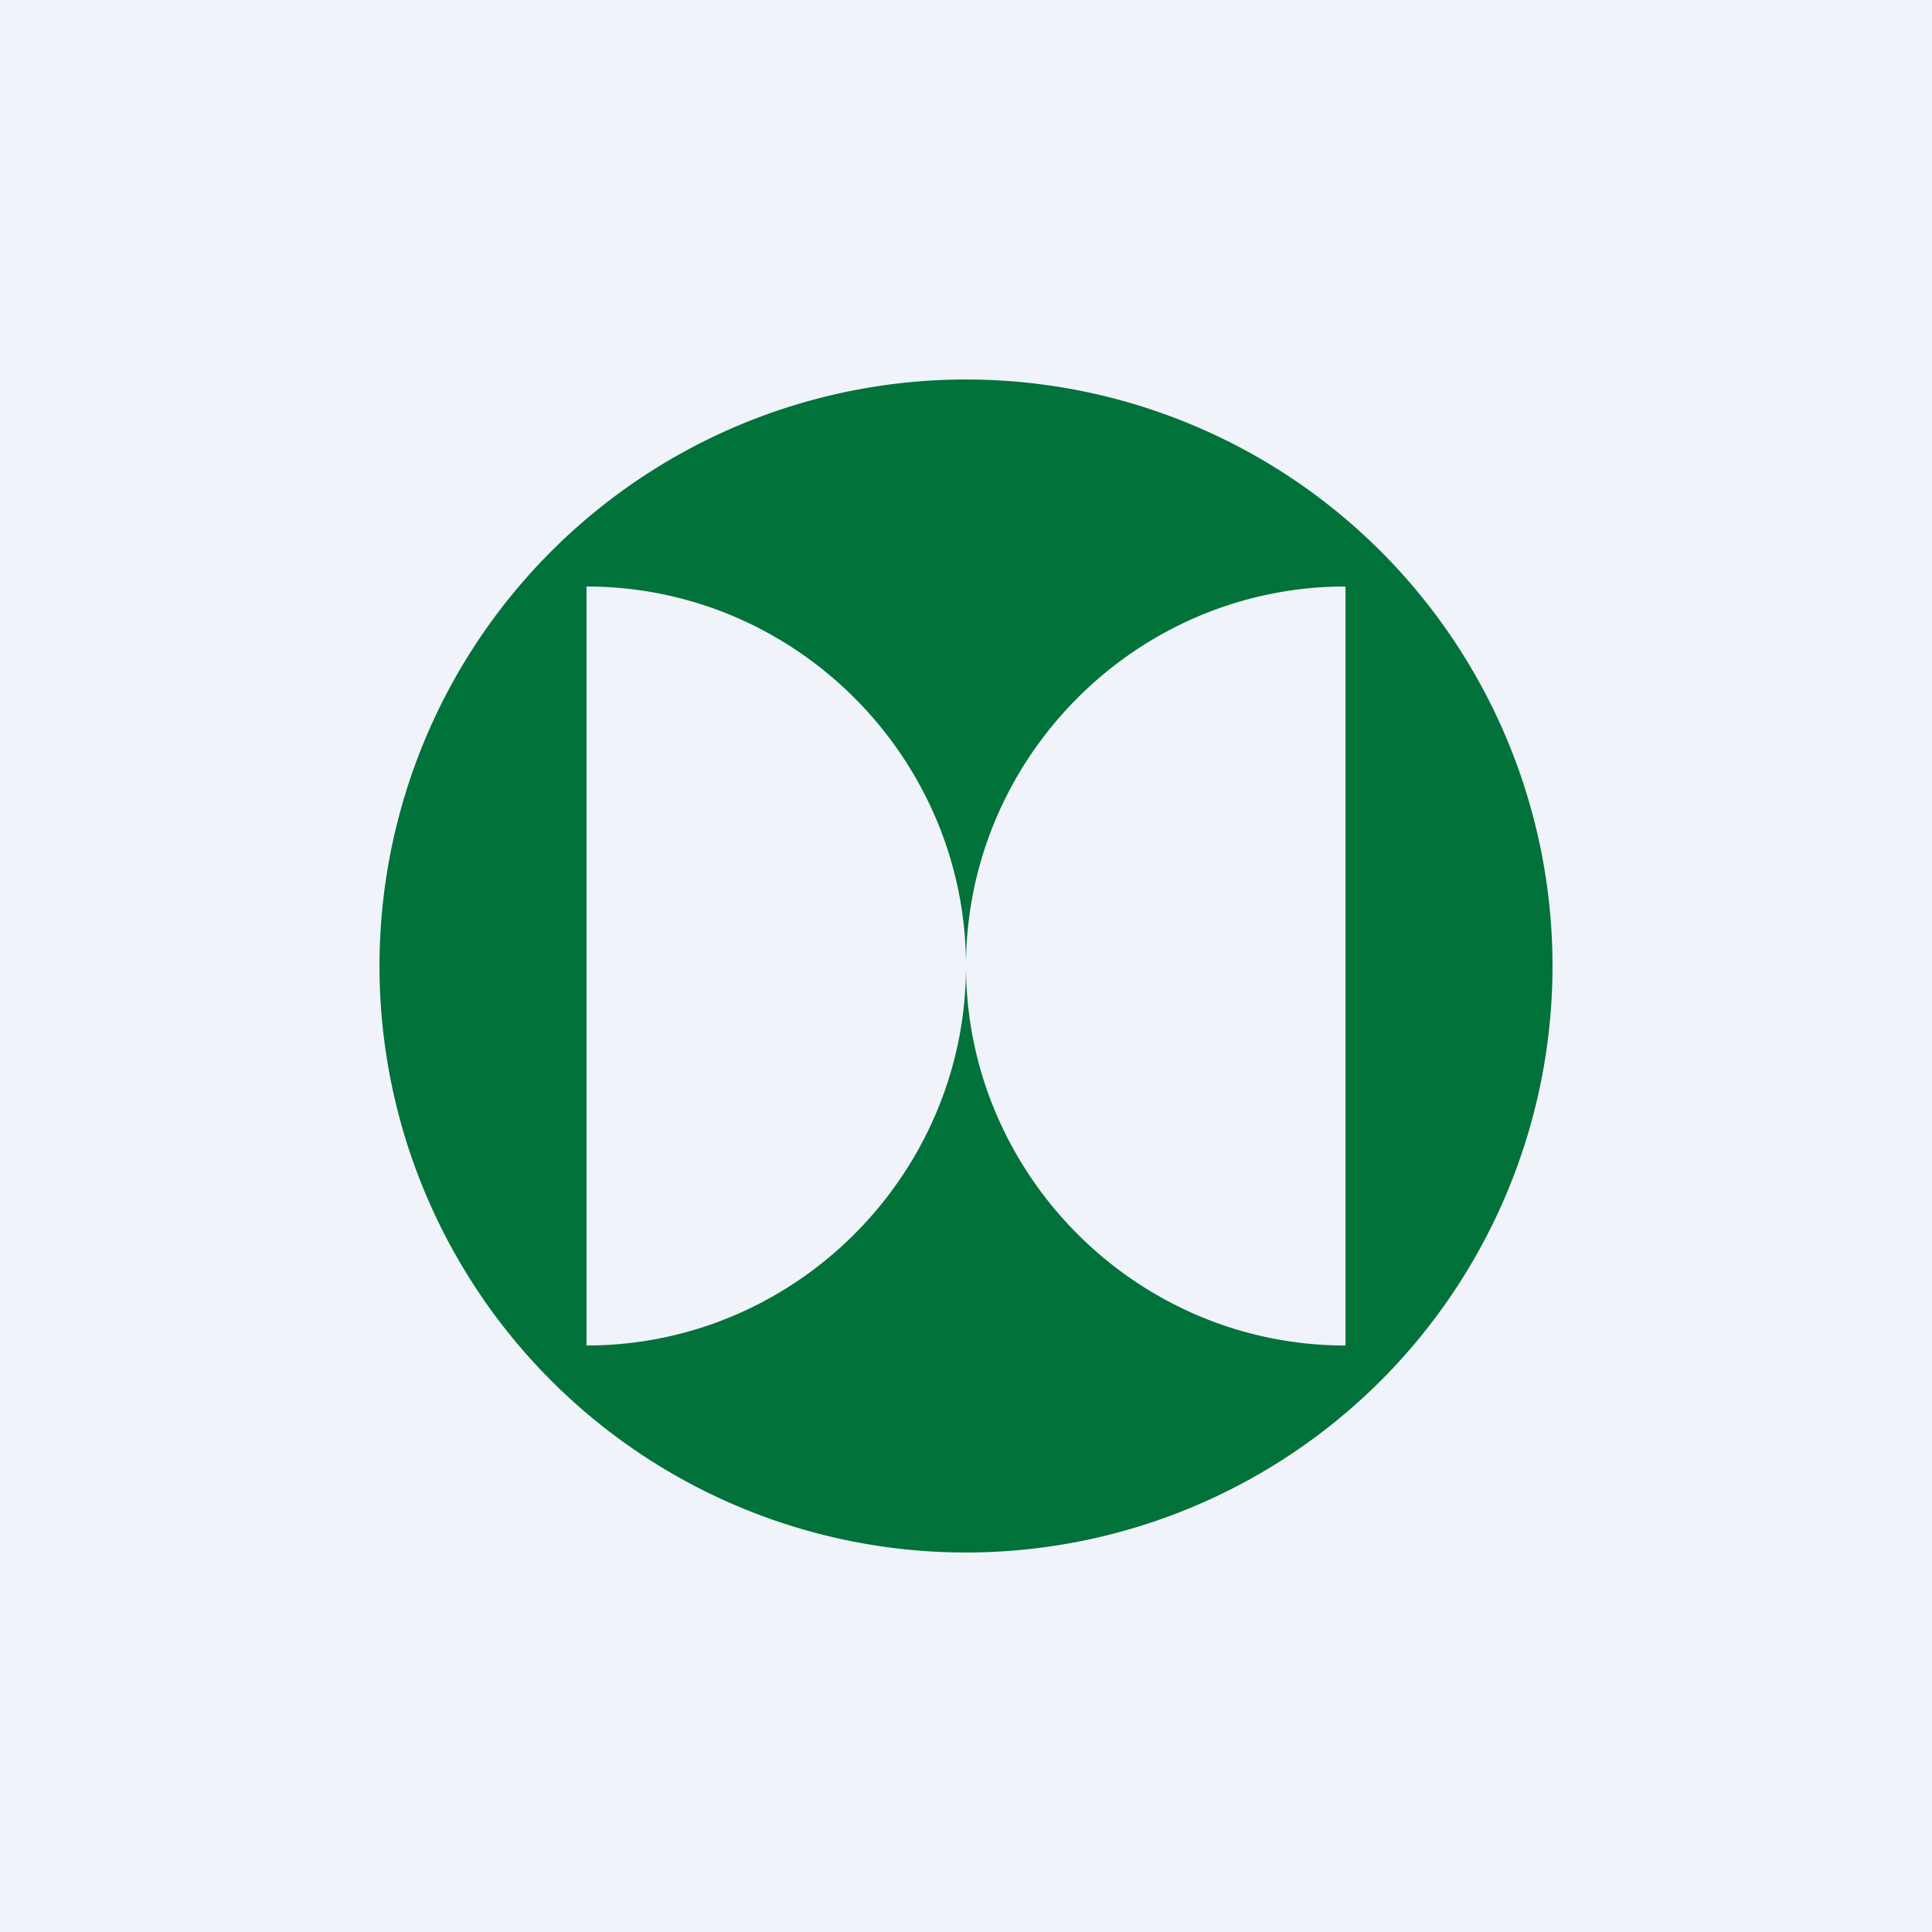 <svg width="56" height="56" viewBox="0 0 56 56" xmlns="http://www.w3.org/2000/svg"><path fill="#F0F3FA" d="M0 0h56v56H0z"/><path d="M28 45a17 17 0 1 0 0-34 17 17 0 0 0 0 34ZM17 17c6.08 0 11 4.98 11 11s-4.92 11-11 11V17Zm11 11c0-6.02 4.92-11 11-11v22c-6.08 0-11-4.98-11-11Z" fill="#01723A"/></svg>